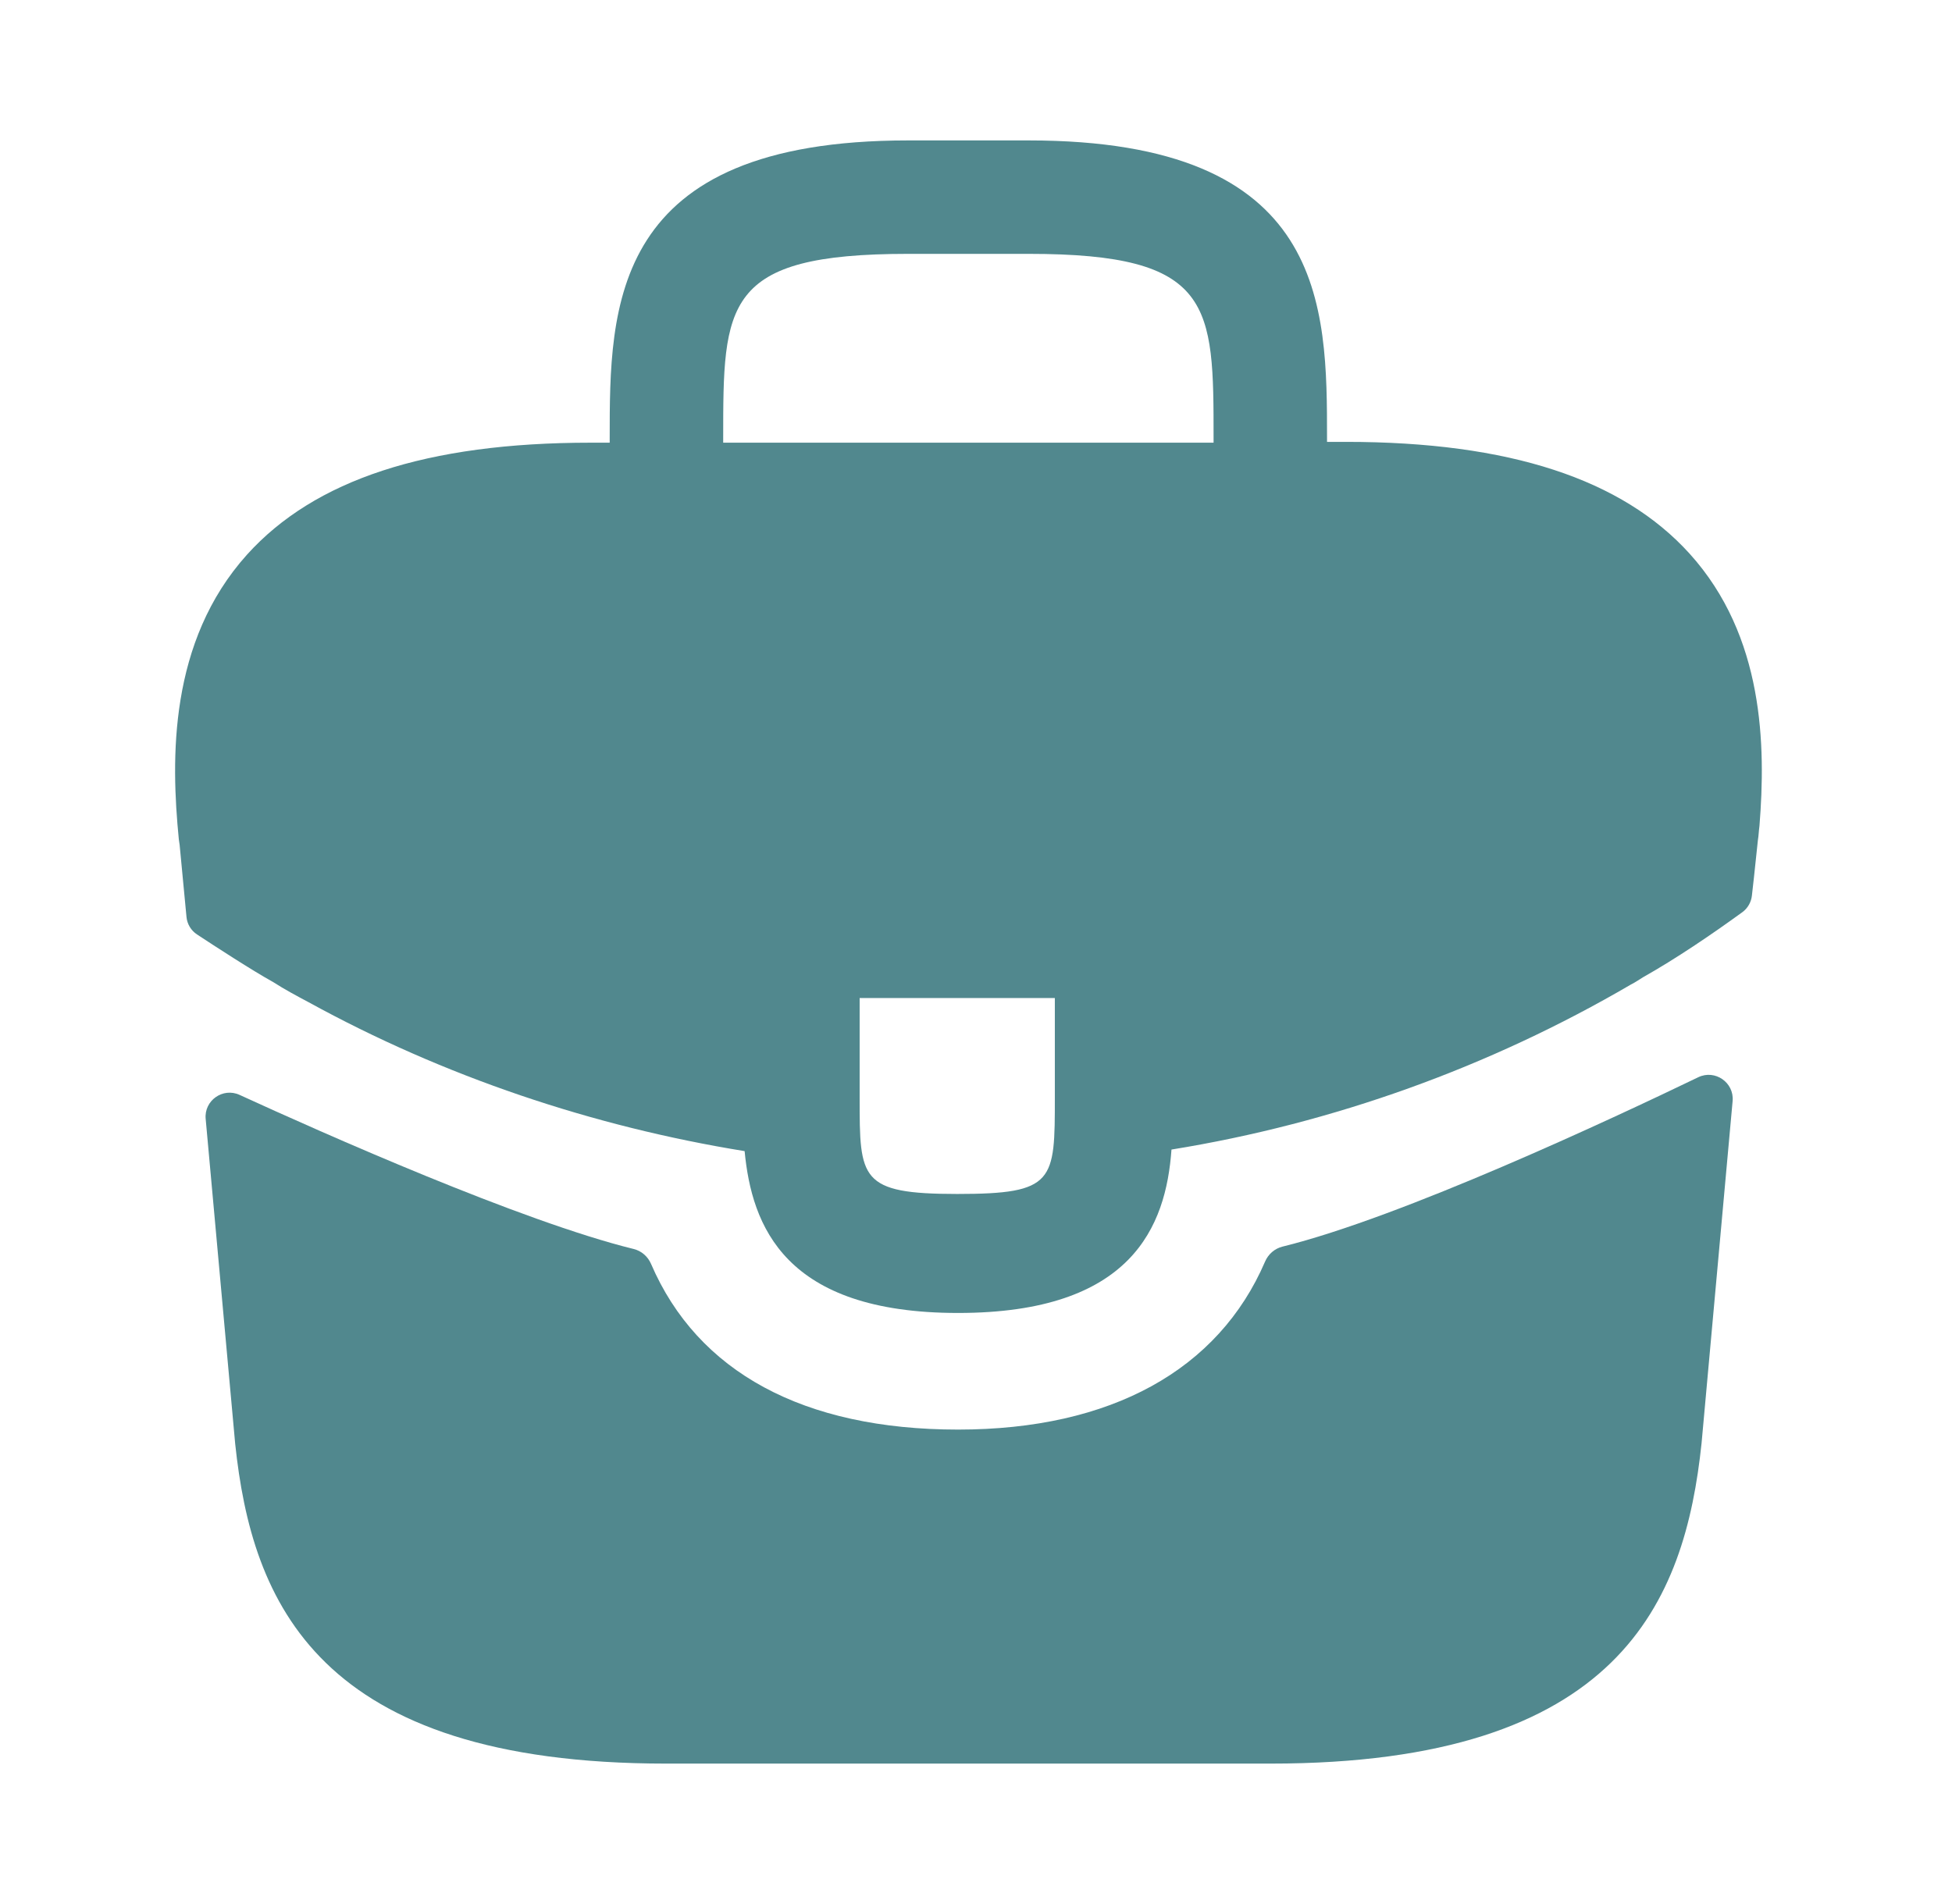 <svg width="41" height="40" viewBox="0 0 41 40" fill="none" xmlns="http://www.w3.org/2000/svg">
<path d="M35.49 11.633C34.073 10.067 31.706 9.283 28.273 9.283H27.873V9.217C27.873 6.417 27.873 2.95 21.606 2.95H19.073C12.806 2.95 12.806 6.433 12.806 9.217V9.3H12.406C8.956 9.3 6.606 10.083 5.19 11.65C3.54 13.483 3.59 15.95 3.756 17.633L3.773 17.75L3.917 19.263C3.931 19.413 4.012 19.548 4.138 19.631C4.504 19.872 5.29 20.384 5.74 20.633C5.973 20.783 6.223 20.917 6.473 21.05C9.323 22.617 12.456 23.667 15.64 24.183C15.79 25.75 16.473 27.583 20.123 27.583C23.773 27.583 24.49 25.767 24.606 24.15C28.006 23.6 31.29 22.417 34.256 20.683C34.356 20.633 34.423 20.583 34.506 20.533C35.209 20.136 35.94 19.64 36.597 19.163C36.709 19.081 36.782 18.954 36.797 18.816L36.84 18.433L36.923 17.65C36.94 17.55 36.94 17.467 36.956 17.35C37.09 15.667 37.056 13.367 35.49 11.633ZM22.156 23.05C22.156 24.817 22.156 25.083 20.106 25.083C18.056 25.083 18.056 24.767 18.056 23.067V20.967H22.156V23.05ZM15.19 9.283V9.217C15.19 6.383 15.19 5.333 19.073 5.333H21.606C25.49 5.333 25.49 6.4 25.49 9.217V9.3H15.19V9.283Z" fill="#51888E"/>
<path d="M35.67 22.631C36.023 22.461 36.428 22.742 36.392 23.132L35.74 30.317C35.39 33.65 34.024 37.05 26.69 37.05H13.99C6.657 37.05 5.29 33.65 4.94 30.333L4.32 23.506C4.284 23.12 4.682 22.84 5.033 23.002C6.771 23.799 10.947 25.658 13.309 26.239C13.474 26.279 13.608 26.397 13.675 26.553C14.651 28.823 16.875 30.033 20.124 30.033C23.34 30.033 25.594 28.777 26.572 26.503C26.639 26.347 26.773 26.23 26.938 26.189C29.441 25.573 33.863 23.503 35.67 22.631Z" fill="#51888E"/>
</svg>
